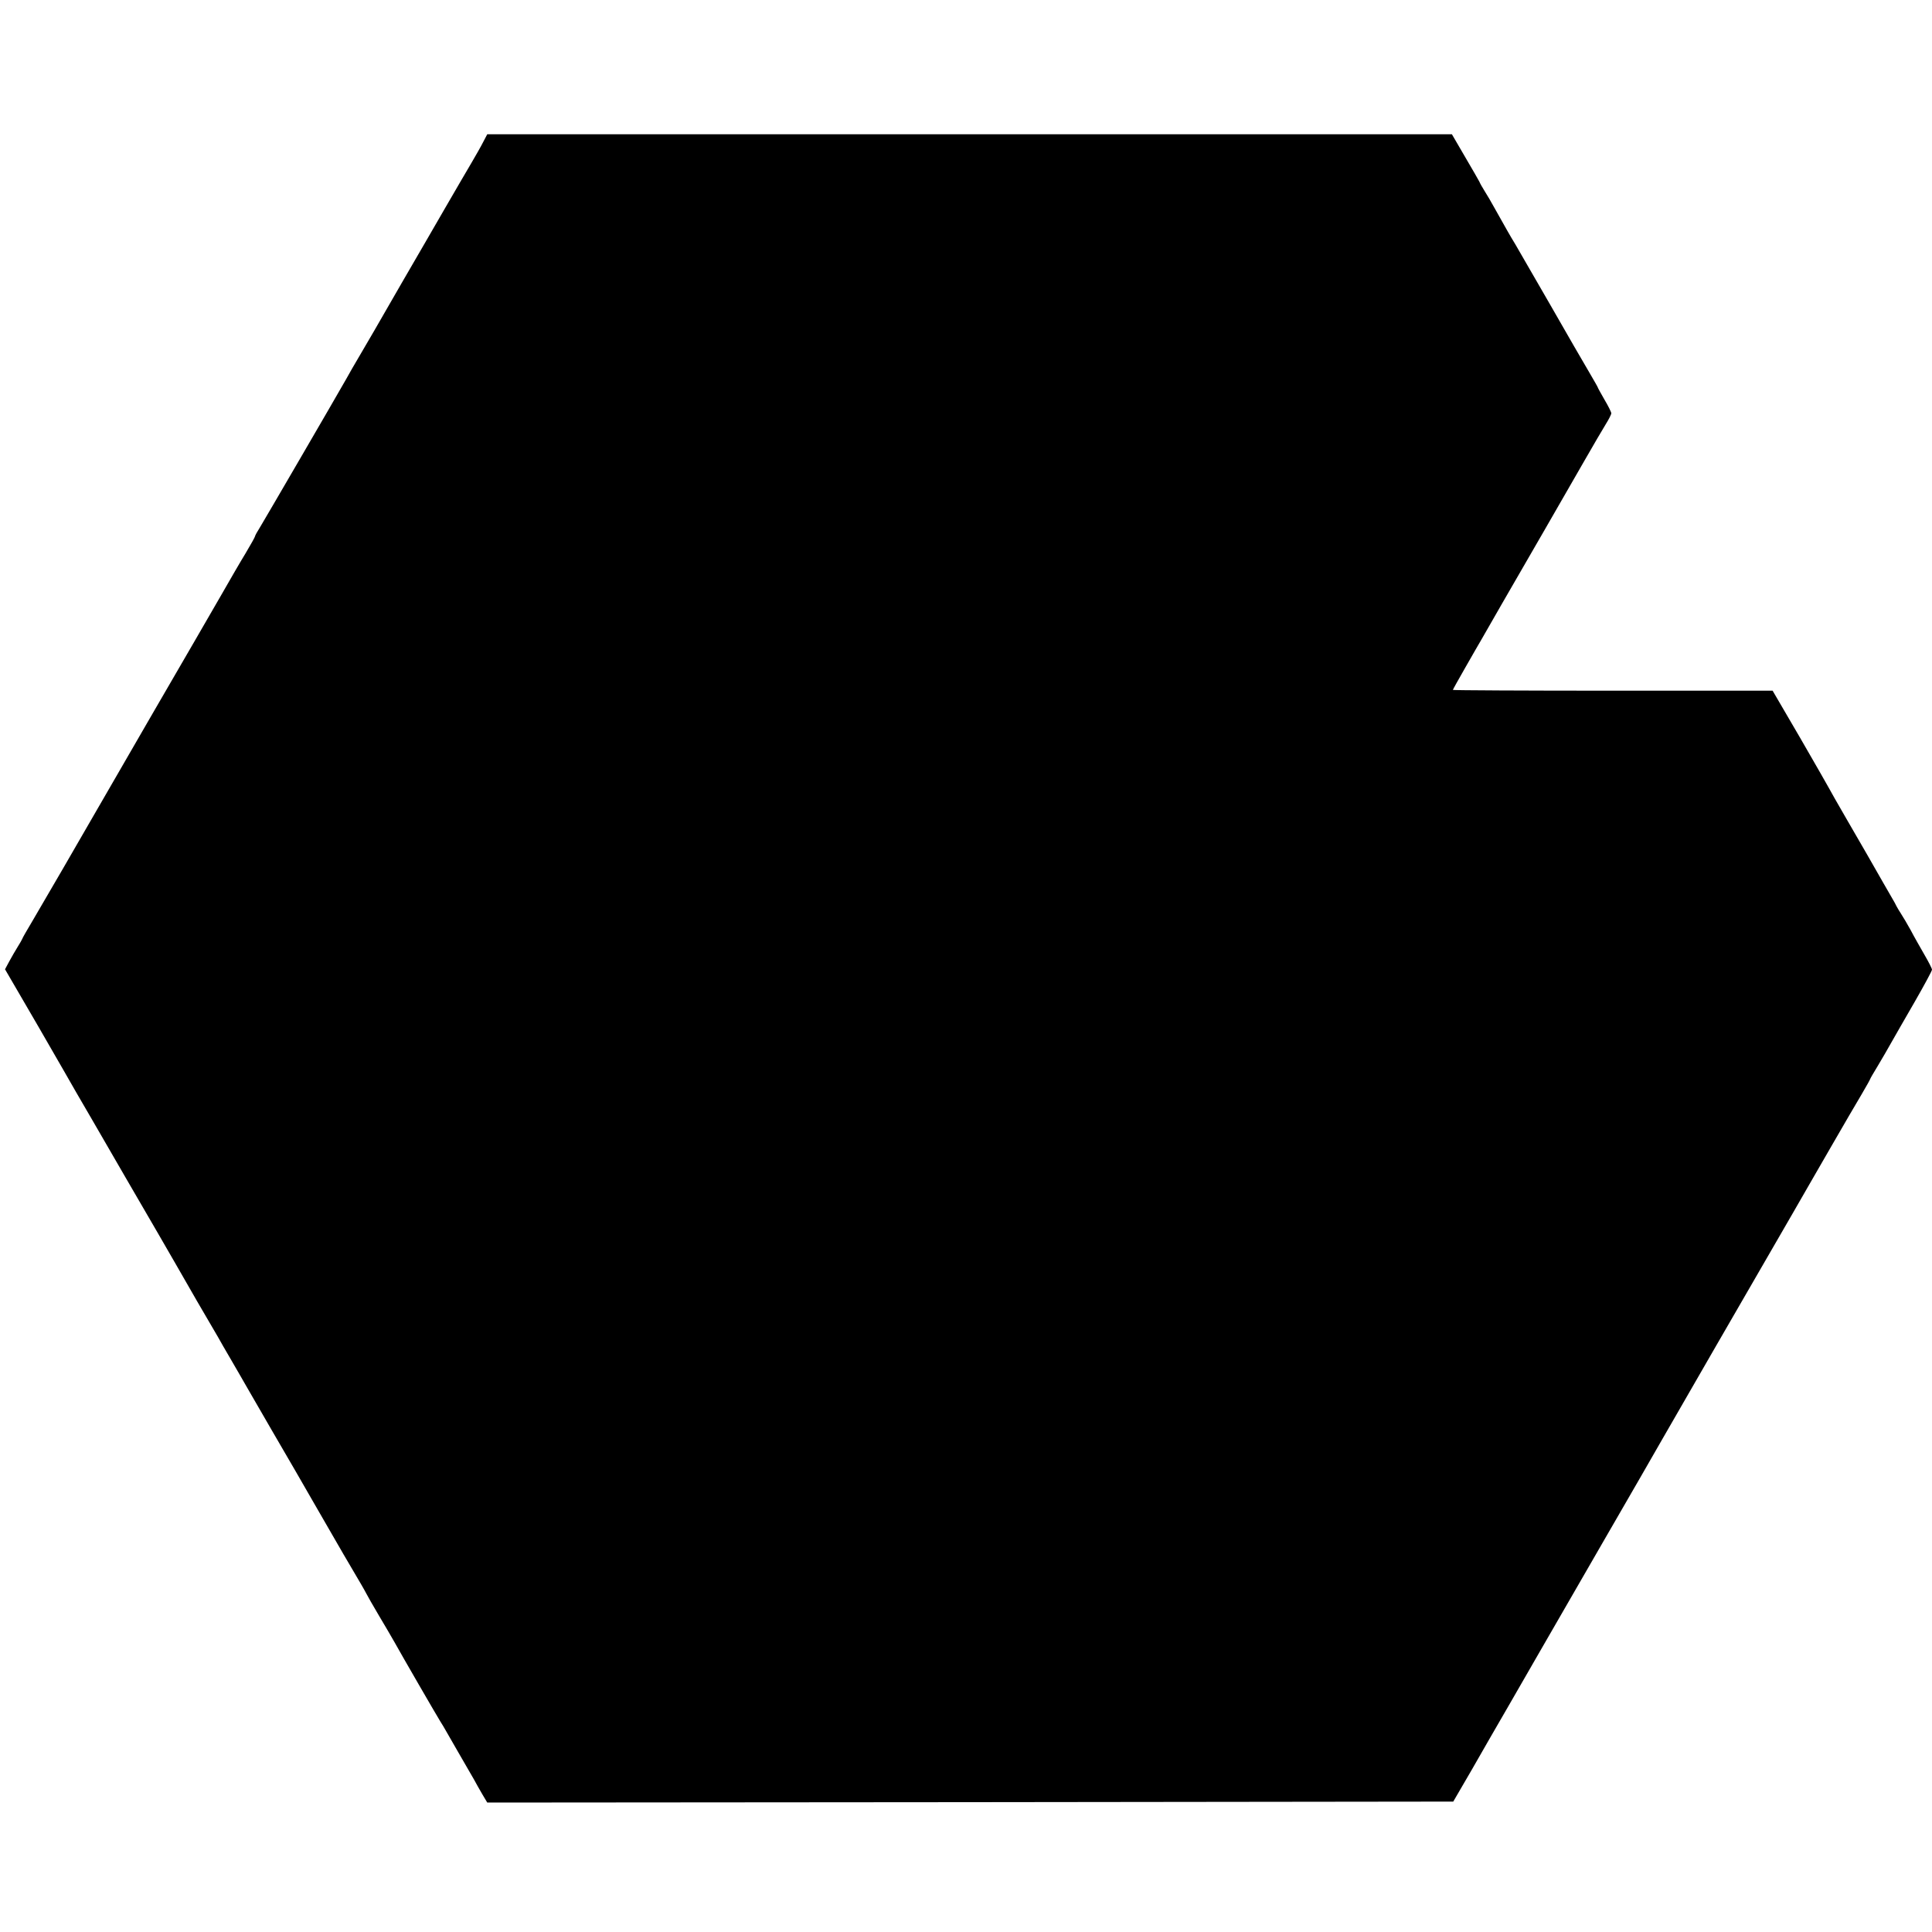 <?xml version="1.0" standalone="no"?>
<!DOCTYPE svg PUBLIC "-//W3C//DTD SVG 20010904//EN"
 "http://www.w3.org/TR/2001/REC-SVG-20010904/DTD/svg10.dtd">
<svg version="1.0" xmlns="http://www.w3.org/2000/svg"
 width="1000pt" height="1000pt" viewBox="0 0 1000 1000"
 preserveAspectRatio="xMidYMid meet">
<g transform="translate(0,1000) scale(0.1,-0.1)"
fill="#000000" stroke="none">
<path d="M2501 9265 c-11 -22 -38 -69 -59 -105 -21 -36 -83 -141 -137 -235
-54 -93 -154 -267 -223 -385 -68 -118 -133 -231 -144 -250 -11 -19 -44 -75
-73 -125 -29 -49 -62 -106 -72 -125 -59 -104 -424 -731 -446 -767 -15 -24 -27
-45 -27 -49 0 -3 -22 -43 -49 -88 -27 -44 -82 -139 -123 -211 -41 -71 -205
-355 -365 -630 -159 -275 -301 -520 -315 -545 -42 -74 -236 -408 -296 -510
-31 -52 -57 -97 -57 -100 -1 -3 -11 -21 -23 -40 -12 -19 -32 -54 -44 -76 l-22
-41 174 -299 c95 -165 183 -317 195 -339 13 -22 128 -220 255 -440 128 -220
244 -420 258 -445 14 -25 64 -112 112 -195 48 -82 97 -166 108 -185 10 -19 43
-75 72 -125 29 -49 62 -108 75 -130 13 -22 71 -123 130 -225 59 -102 115 -198
125 -215 9 -16 52 -91 95 -165 103 -180 218 -377 244 -420 11 -19 24 -42 28
-50 4 -8 32 -58 63 -110 31 -52 68 -115 82 -140 41 -74 220 -383 237 -410 9
-14 21 -34 27 -45 6 -11 37 -65 69 -120 32 -55 67 -116 78 -135 10 -19 30 -54
44 -78 l25 -42 2500 2 2500 3 96 165 c52 91 137 239 190 330 52 91 127 221
167 290 40 69 175 303 300 520 206 357 265 458 324 562 17 31 515 893 683
1183 41 72 128 222 193 335 65 113 138 238 162 278 24 41 43 75 43 77 0 2 18
33 40 69 22 37 53 90 69 119 16 28 70 123 120 209 50 87 91 163 91 169 0 6
-18 41 -39 77 -21 37 -54 94 -71 127 -18 33 -41 71 -50 85 -9 14 -20 32 -24
40 -4 8 -12 24 -19 35 -11 19 -78 135 -133 232 -13 23 -61 106 -107 185 -46
79 -86 150 -90 158 -4 8 -71 125 -149 260 l-143 245 -828 0 c-455 0 -827 2
-827 4 0 2 29 54 64 115 35 62 73 127 84 146 11 19 60 105 109 190 139 240
317 549 418 725 50 88 104 179 118 202 15 24 27 48 27 54 0 6 -16 38 -35 70
-19 33 -35 62 -35 64 0 2 -21 38 -46 81 -25 42 -114 196 -198 343 -84 146
-167 289 -183 317 -29 47 -48 82 -110 192 -14 26 -36 63 -48 82 -12 19 -25 42
-28 50 -4 8 -38 67 -75 130 l-67 115 -2497 0 -2496 0 -21 -40z"/>
</g>
</svg>
